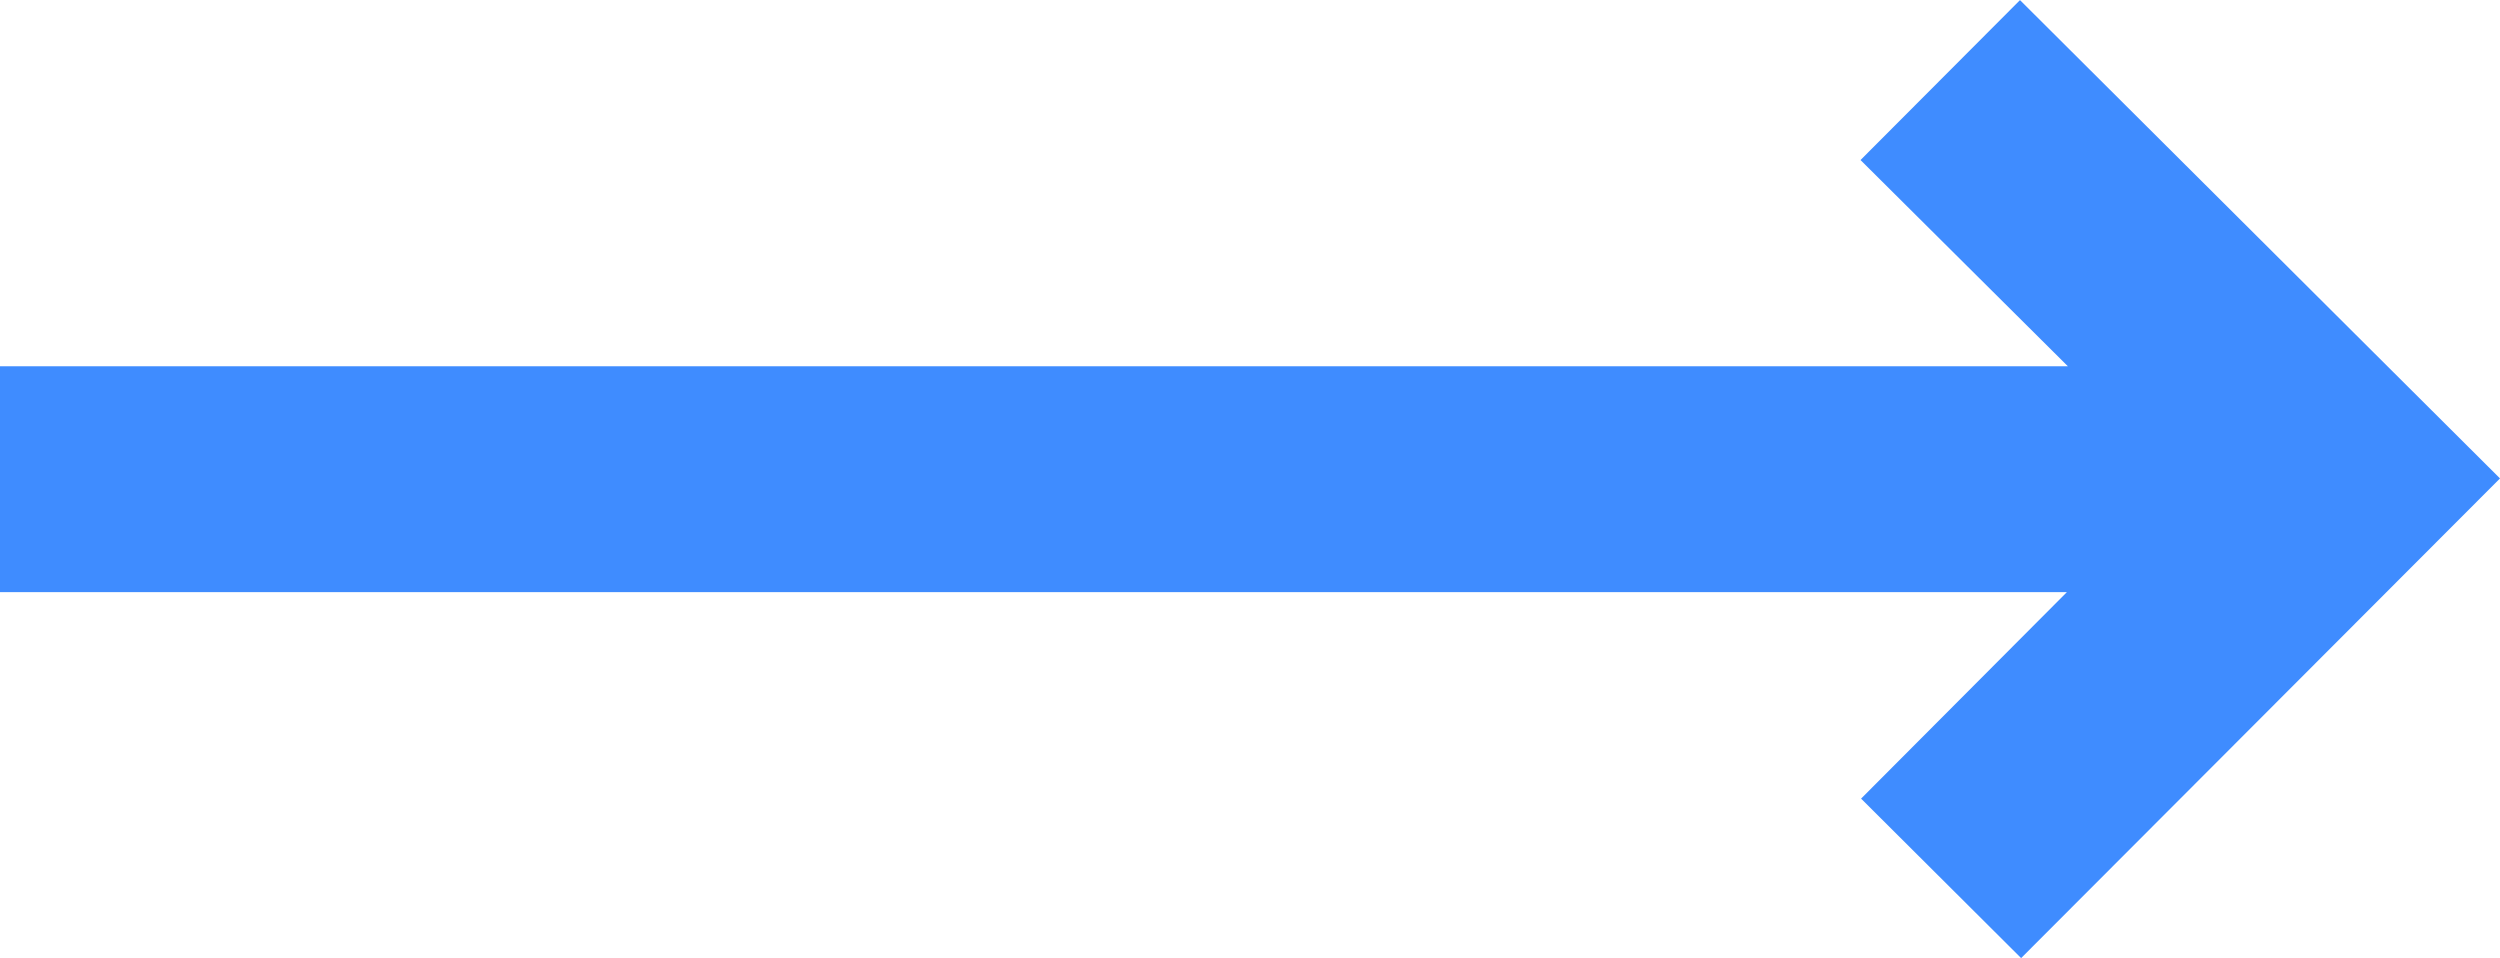 <svg xmlns="http://www.w3.org/2000/svg" width="22.135" height="8.485" viewBox="0 0 22.135 8.485">
  <path id="arrow-long-right-svgrepo-com" d="M23.068,11.993l-4.25-4.235L17.406,9.174,19.242,11,.933,11v2l18.3,0-1.822,1.828,1.417,1.412Z" transform="translate(-0.933 -7.757)" fill="#3f8cff"/>
</svg>
